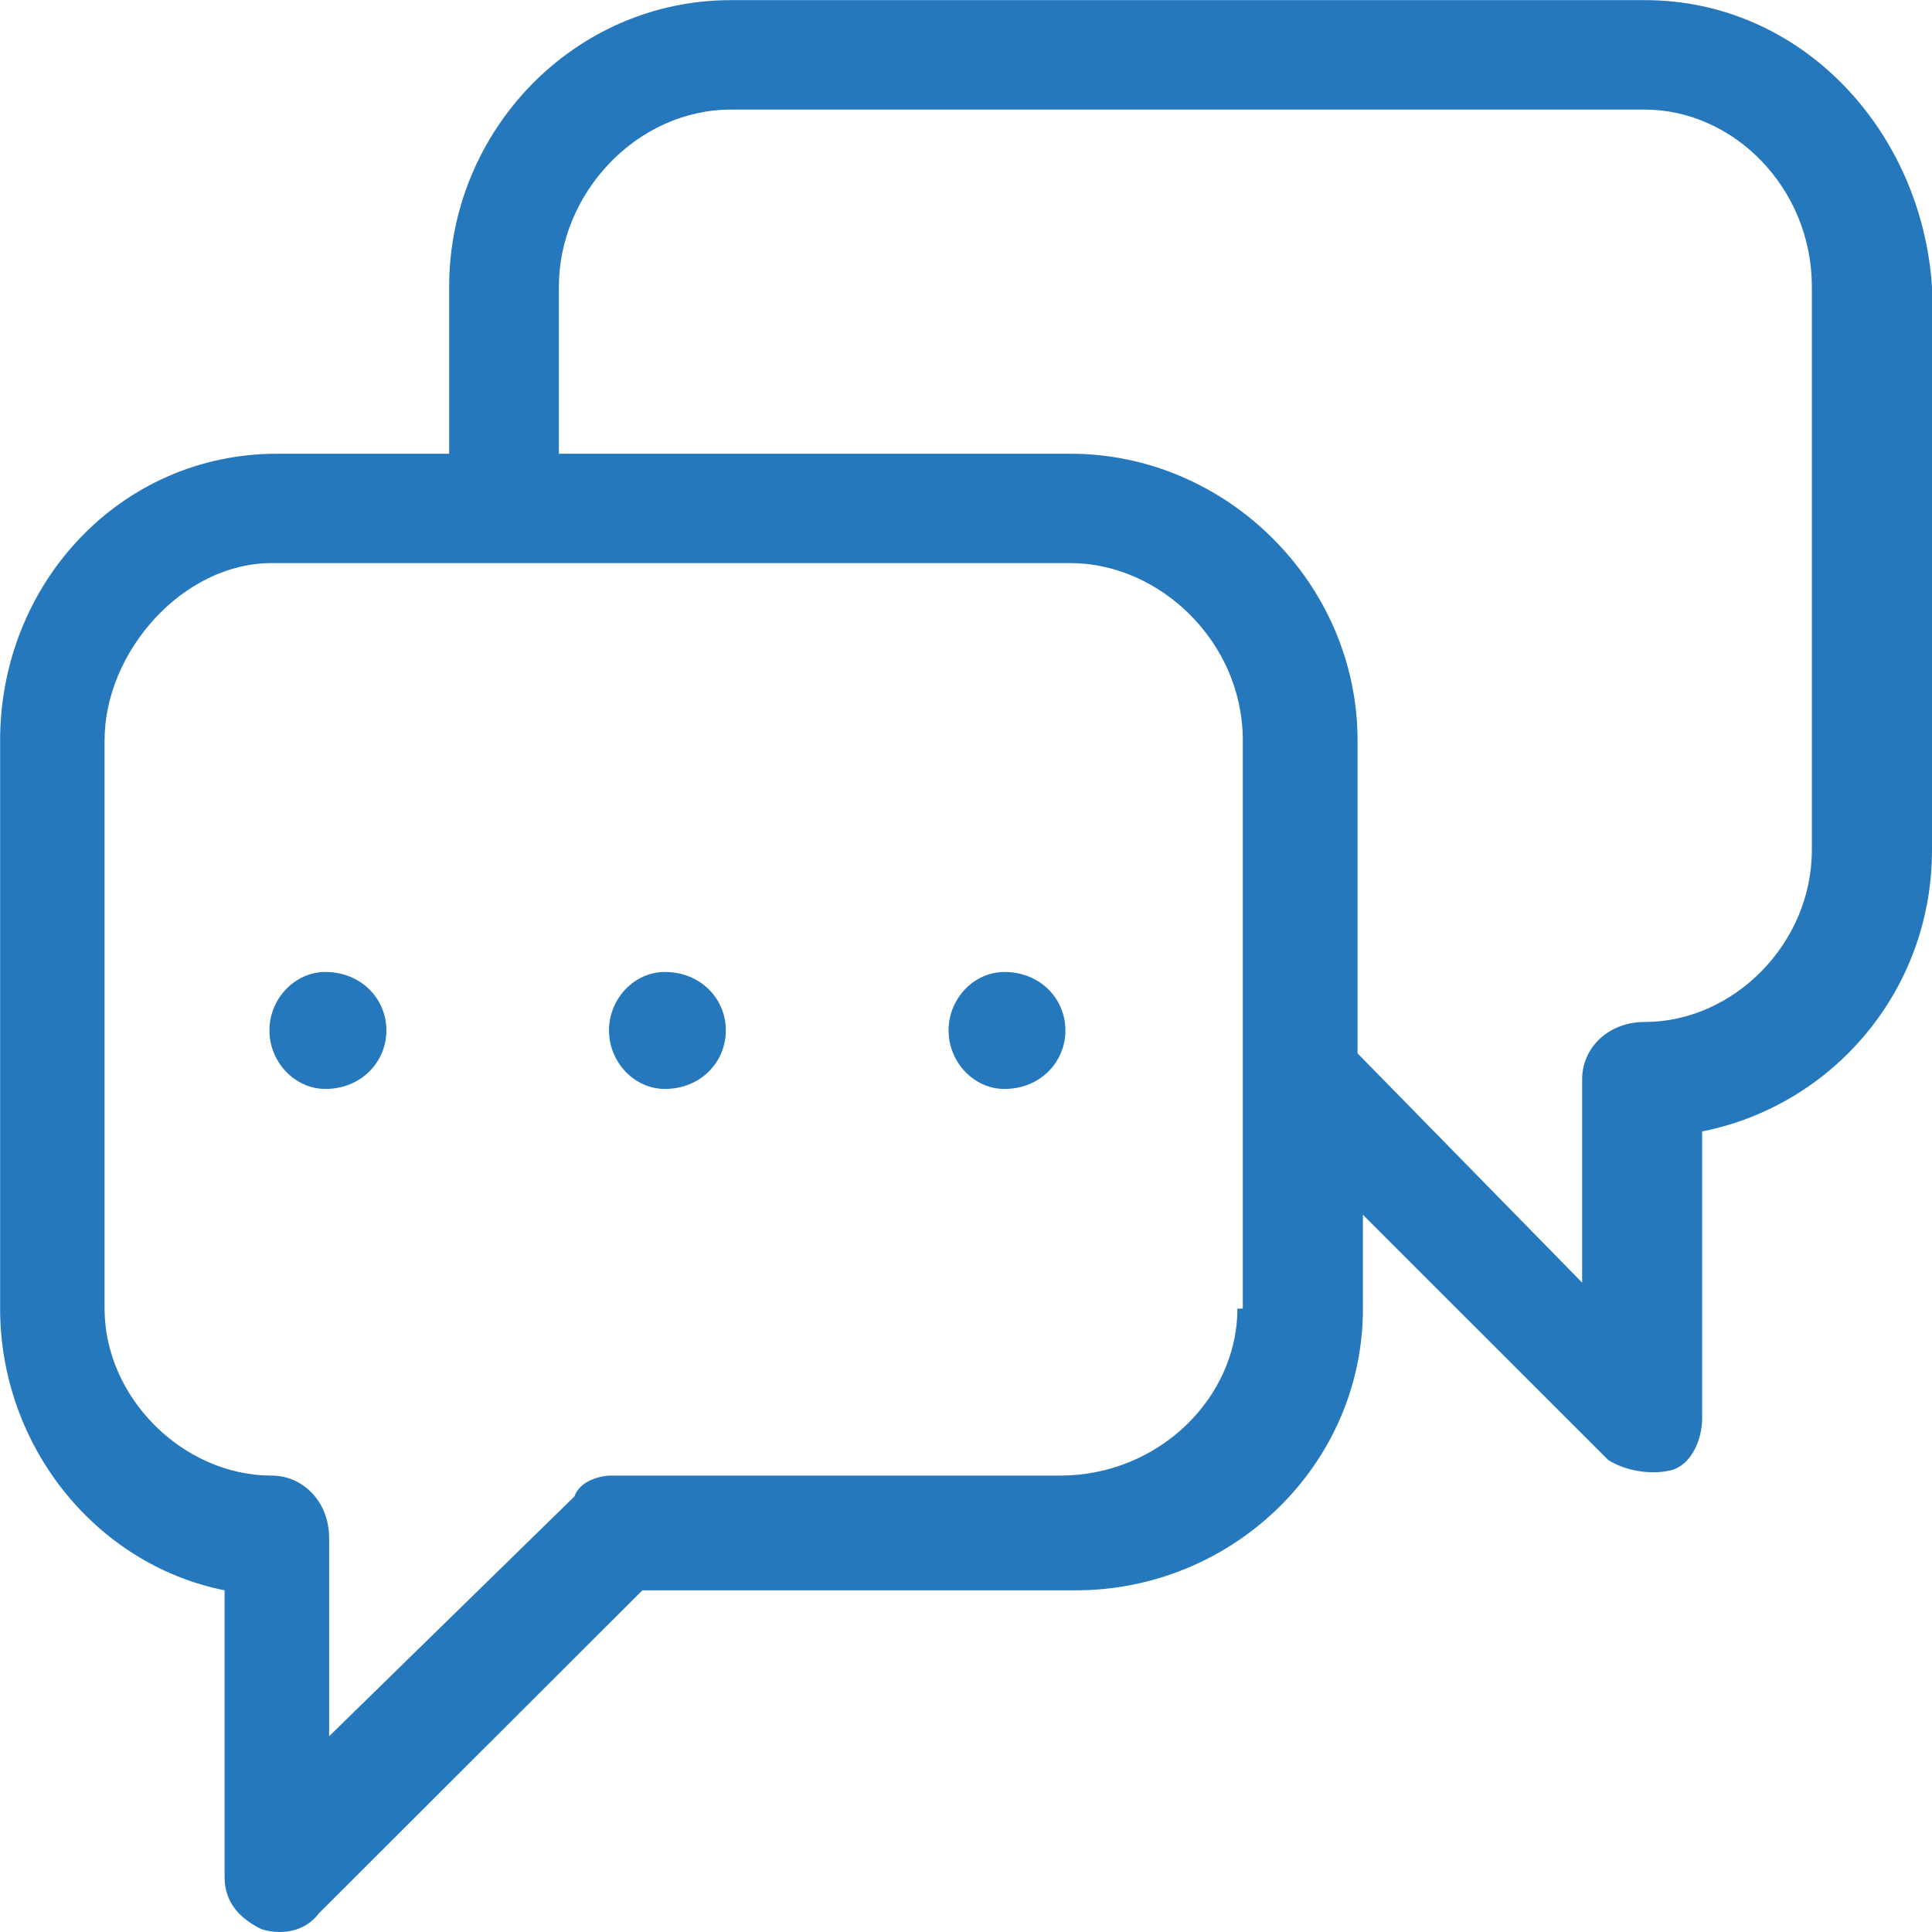 <?xml version="1.0" encoding="UTF-8"?>
<svg xmlns="http://www.w3.org/2000/svg" xmlns:xlink="http://www.w3.org/1999/xlink" width="165" height="165" xml:space="preserve" overflow="hidden">
  <defs>
    <clipPath id="clip0">
      <rect x="2083" y="1034" width="165" height="165"></rect>
    </clipPath>
  </defs>
  <g clip-path="url(#clip0)" transform="translate(-2083 -1034)">
    <path d="M2223.47 1043.36C2231.04 1043.36 2237.74 1050.04 2237.74 1058.49L2237.74 1106.59C2237.74 1114.6 2231.04 1121.28 2223.47 1121.28 2220.34 1121.28 2218.12 1123.5 2218.12 1126.17L2218.12 1143.54 2198.94 1123.96 2198.94 1097.23C2198.94 1083.87 2187.79 1072.75 2174.42 1072.75L2130.73 1072.75 2130.73 1058.49C2130.73 1050.48 2137.41 1043.36 2145.43 1043.36ZM2174.42 1082.09C2182 1082.09 2189.14 1088.78 2189.14 1097.23L2189.14 1145.76 2188.68 1145.76C2188.68 1153.34 2182 1160.02 2173.53 1160.02L2135.18 1160.02C2134.29 1160.02 2132.51 1160.46 2132.06 1161.8L2111.11 1182.28 2111.11 1165.36C2111.11 1162.24 2108.87 1160.02 2106.2 1160.02 2098.61 1160.02 2091.93 1153.34 2091.93 1145.76L2091.93 1097.23C2091.93 1089.67 2098.61 1082.09 2106.2 1082.09ZM2145.43 1034.01C2132.06 1034.01 2121.36 1045.14 2121.36 1058.49L2121.36 1072.75 2106.65 1072.75C2093.26 1072.75 2083.01 1083.87 2083.01 1097.23L2083.01 1145.76C2083.01 1157.35 2091.04 1167.58 2102.18 1169.82L2102.18 1194.29C2102.18 1196.53 2103.52 1197.86 2105.31 1198.75 2105.74 1198.9 2106.3 1199 2106.88 1199 2108.04 1199 2109.33 1198.6 2110.22 1197.42L2137.86 1169.82 2174.87 1169.82C2188.24 1169.82 2199.4 1159.13 2199.4 1145.76L2199.4 1137.75 2220.34 1158.68C2221.32 1159.33 2222.78 1159.74 2224.19 1159.74 2224.72 1159.74 2225.23 1159.68 2225.69 1159.57 2227.48 1159.13 2228.37 1156.9 2228.37 1155.12L2228.37 1130.63C2239.52 1128.41 2248 1118.61 2248 1106.59L2248 1058.49C2247.11 1045.14 2236.85 1034.01 2223.47 1034.01Z" fill="#2678BD" fill-rule="evenodd"></path>
    <path d="M2110.79 1117.01C2108.19 1117.01 2106.01 1119.28 2106.01 1122 2106.01 1124.72 2108.19 1127 2110.79 1127 2113.82 1127 2116 1124.72 2116 1122 2116 1119.28 2113.82 1117.01 2110.79 1117.01Z" fill="#2678BD" fill-rule="evenodd"></path>
    <path d="M2139.78 1117.01C2137.18 1117.01 2135.01 1119.28 2135.01 1122 2135.01 1124.72 2137.18 1127 2139.78 1127 2142.82 1127 2144.99 1124.72 2144.99 1122 2144.99 1119.28 2142.82 1117.01 2139.78 1117.01Z" fill="#2678BD" fill-rule="evenodd"></path>
    <path d="M2168.78 1117.01C2166.18 1117.01 2164.01 1119.28 2164.01 1122 2164.01 1124.72 2166.18 1127 2168.78 1127 2171.82 1127 2173.99 1124.72 2173.99 1122 2173.99 1119.28 2171.82 1117.01 2168.78 1117.01Z" fill="#2678BD" fill-rule="evenodd"></path>
  </g>
</svg>
